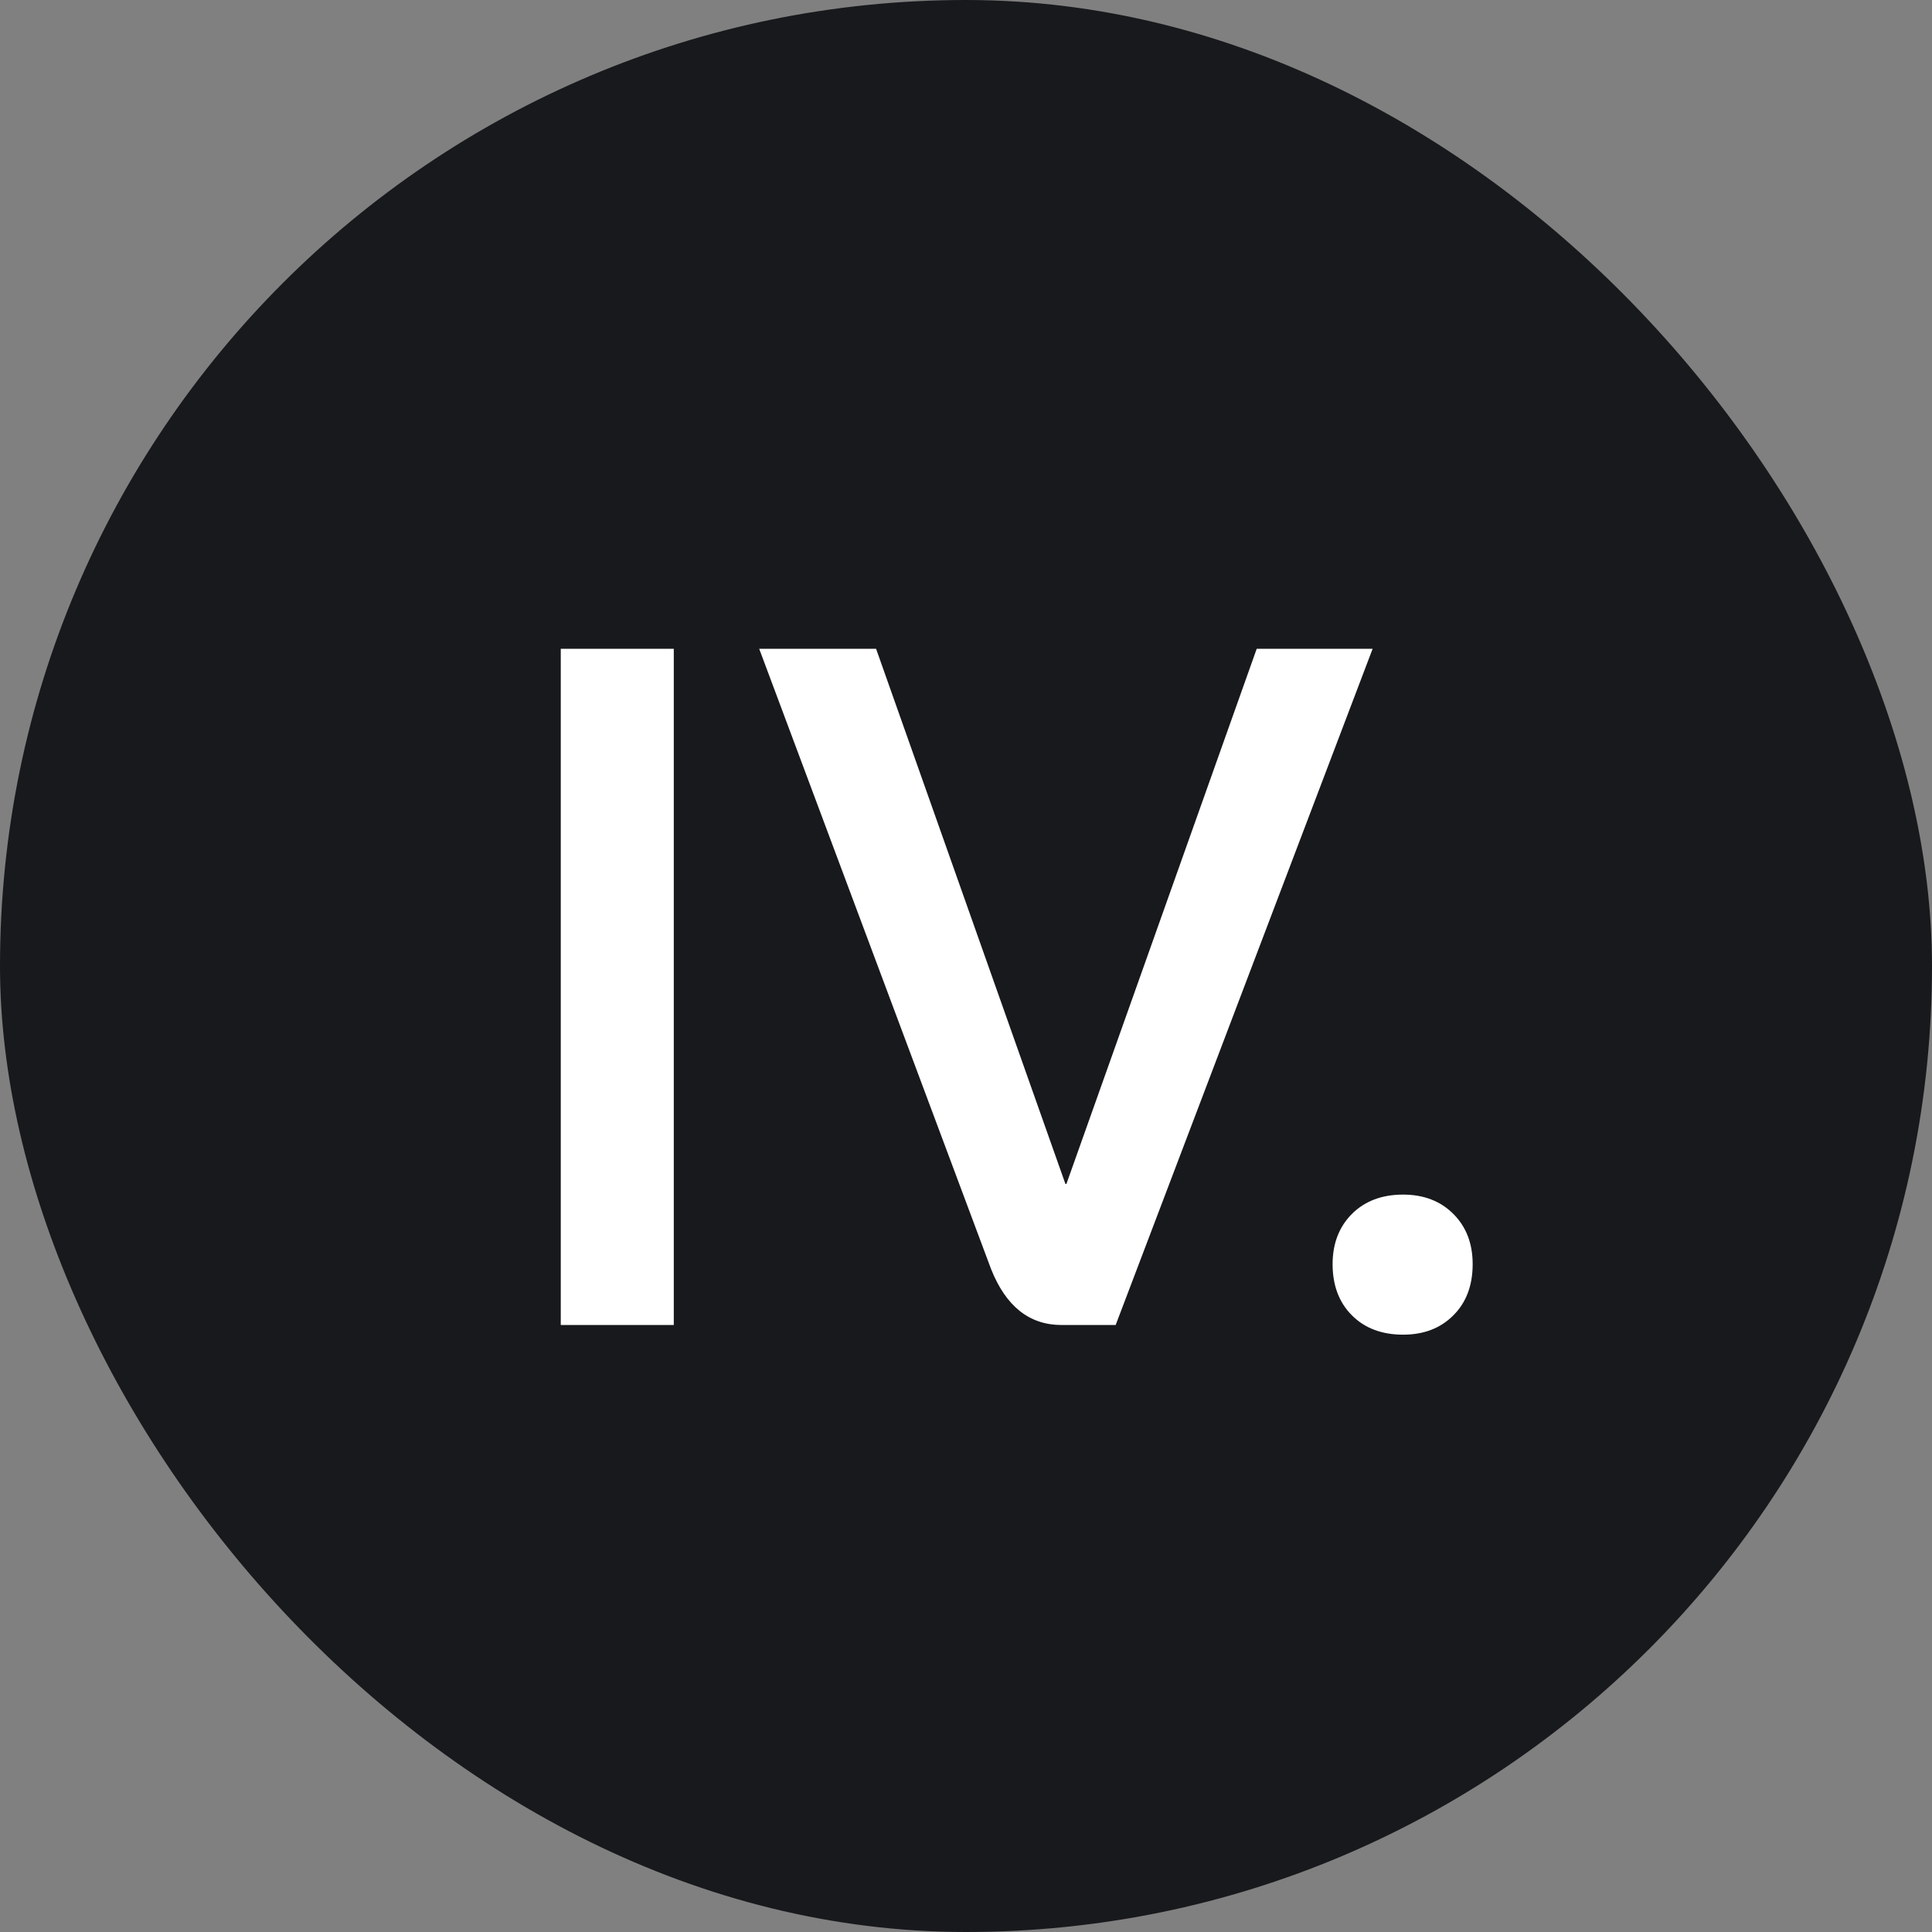 <svg width="28" height="28" viewBox="0 0 28 28" fill="none" xmlns="http://www.w3.org/2000/svg">
<rect x="0" y="0" width="28" height="28" fill="#808080" stroke="none"/>
<g clip-path="url(#clip0_1589_2076)">
<rect width="28" height="28" rx="14" fill="#18191C"/>
<path d="M8.127 9.403H9.765V19.203H8.127V9.403ZM15.385 19.203C14.919 19.203 14.578 18.933 14.363 18.391L11.003 9.403H12.697L15.441 17.159H15.455L18.213 9.403H19.893L16.169 19.203H15.385ZM20.335 19.343C20.027 19.343 19.78 19.25 19.593 19.063C19.407 18.877 19.313 18.629 19.313 18.321C19.313 18.023 19.407 17.78 19.593 17.593C19.78 17.407 20.027 17.313 20.335 17.313C20.634 17.313 20.877 17.407 21.063 17.593C21.25 17.78 21.343 18.023 21.343 18.321C21.343 18.629 21.25 18.877 21.063 19.063C20.877 19.25 20.634 19.343 20.335 19.343Z" fill="white"/>
</g>
<defs>
<clipPath id="clip0_1589_2076">
<rect width="28" height="28" rx="14" fill="white"/>
</clipPath>
</defs>
</svg>
